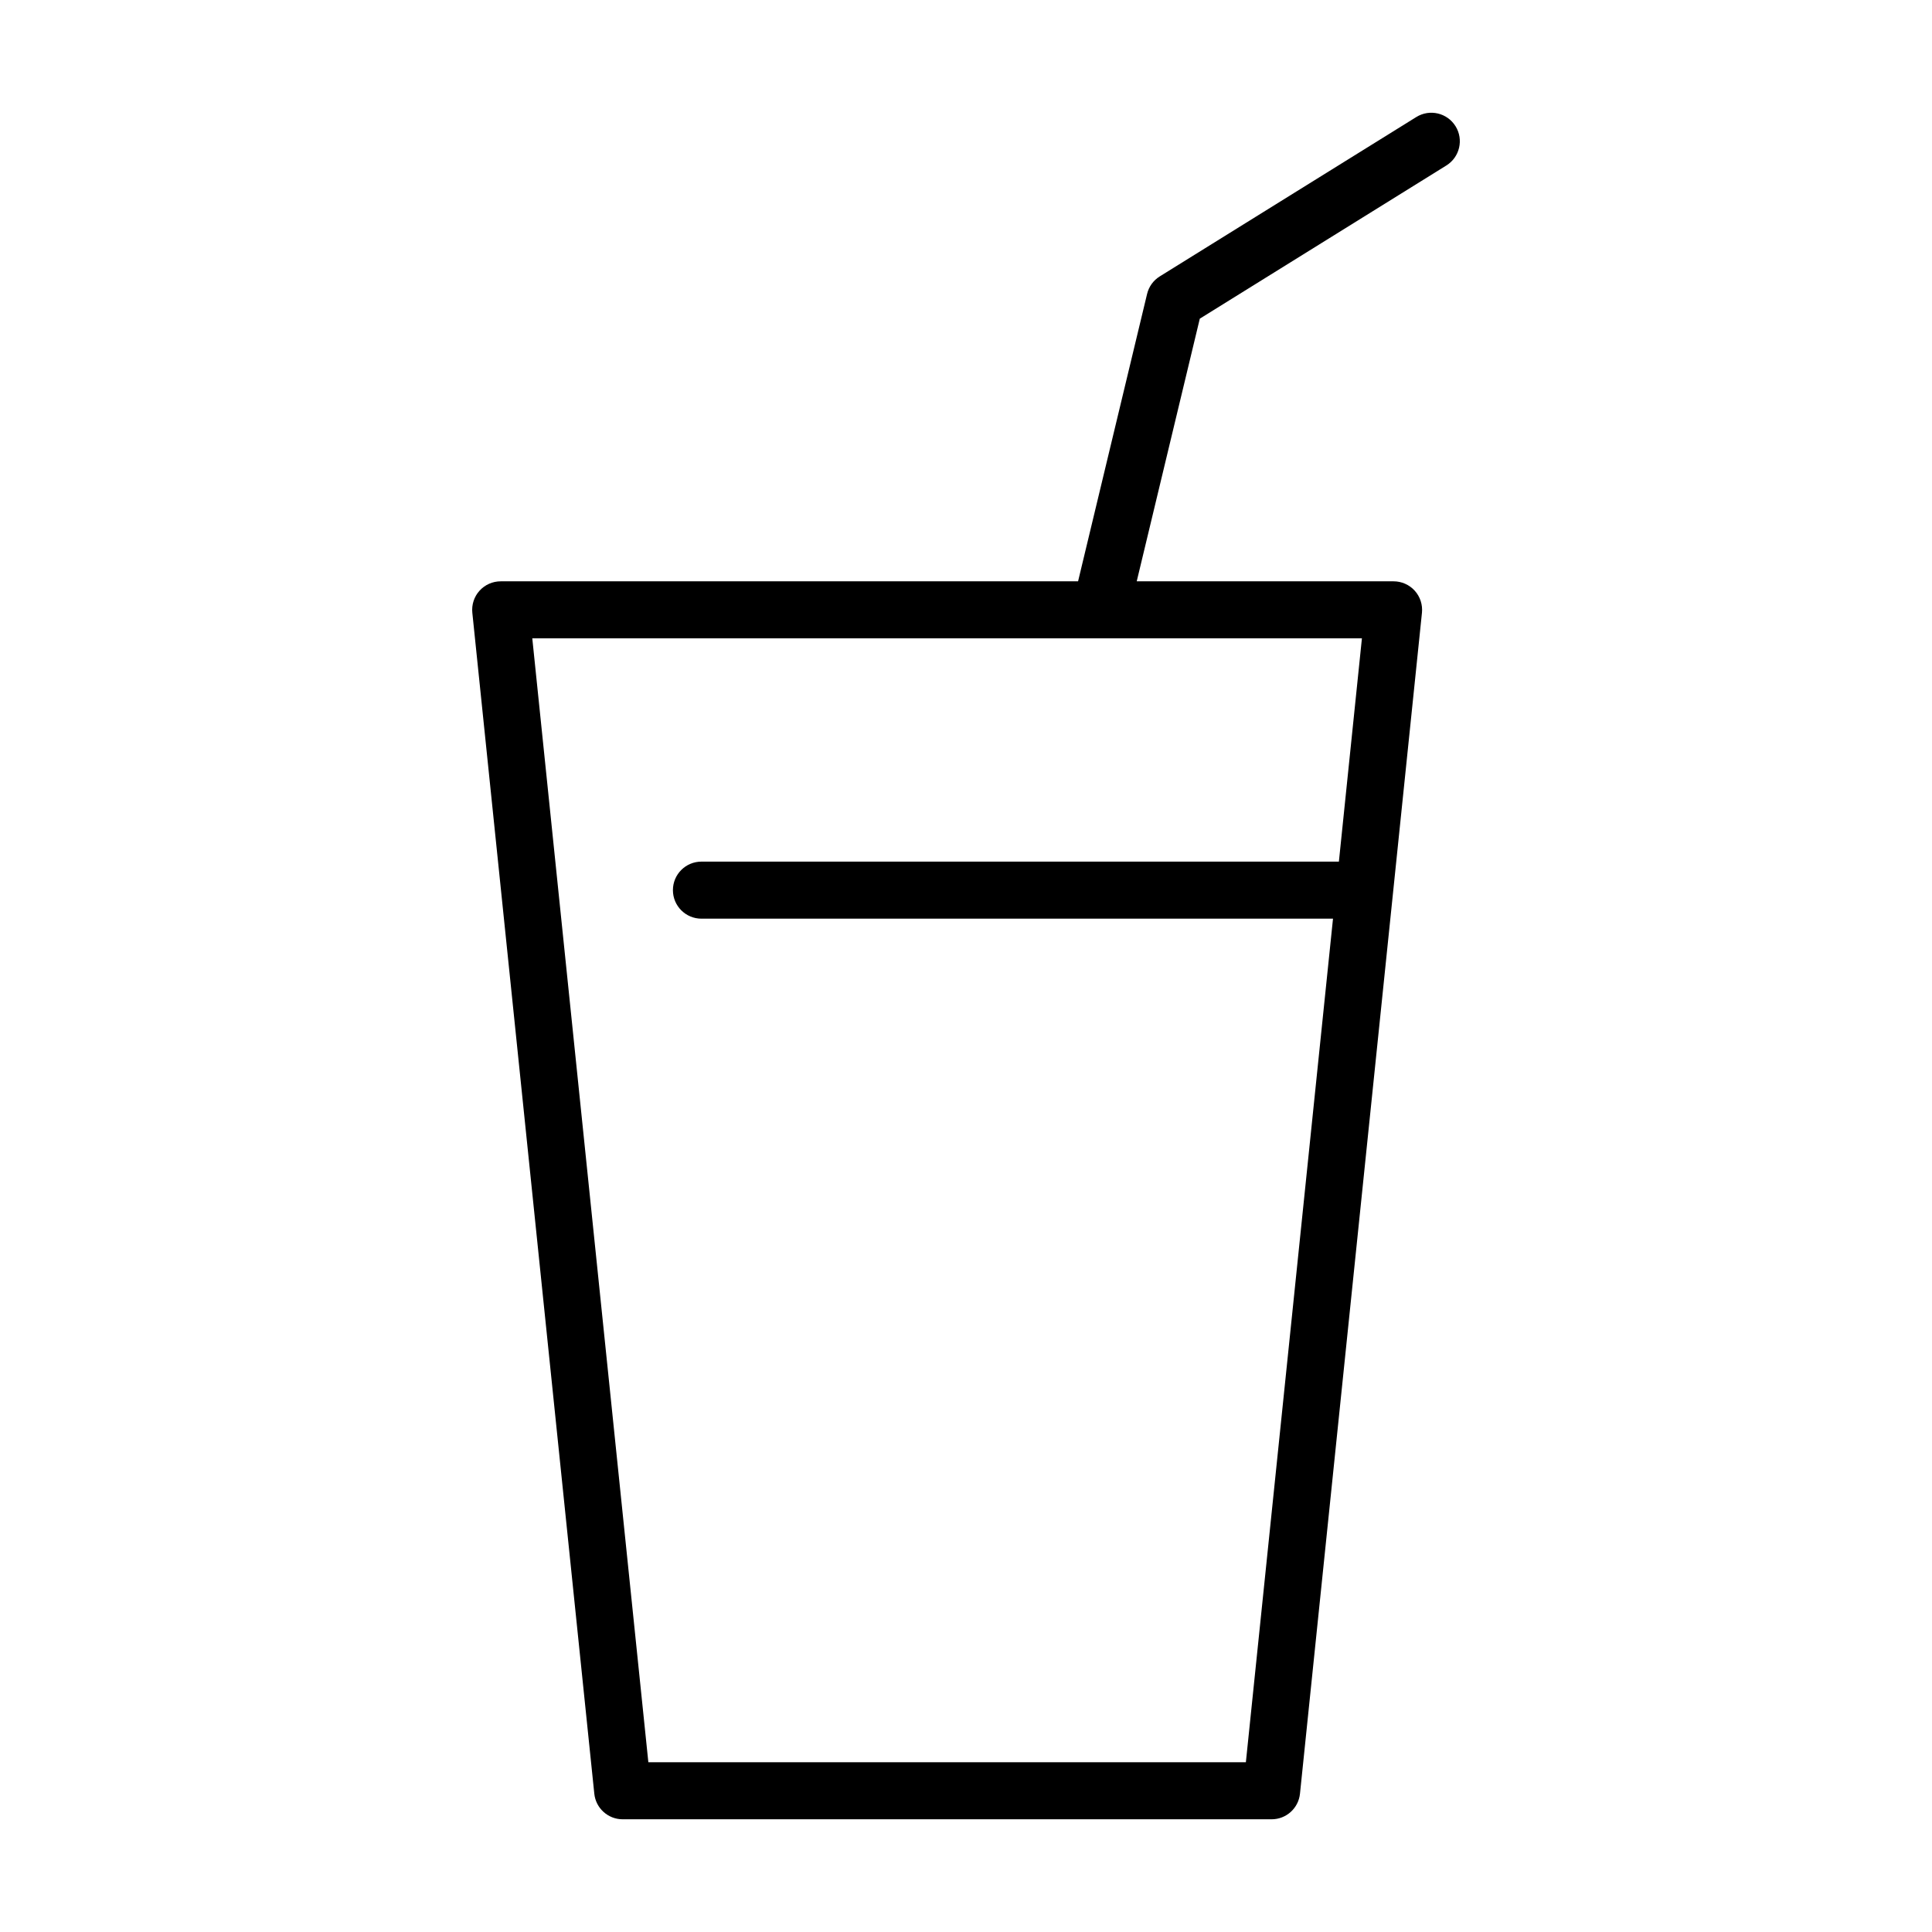 <?xml version="1.0" encoding="UTF-8"?>
<!-- The Best Svg Icon site in the world: iconSvg.co, Visit us! https://iconsvg.co -->
<svg fill="#000000" width="800px" height="800px" version="1.1" viewBox="144 144 512 512" xmlns="http://www.w3.org/2000/svg">
 <path d="m529.73 177.45c-2.195-3.547-6.856-4.637-10.402-2.43l-67.98 42.23c-1.688 1.047-2.898 2.719-3.359 4.656l-18.289 76.152h-153.01c-2.141 0-4.18 0.906-5.613 2.492-1.438 1.586-2.125 3.715-1.906 5.84l32.324 312.96c0.398 3.856 3.648 6.781 7.516 6.781h171.98c3.875 0 7.117-2.926 7.516-6.781l32.324-312.96c0.215-2.125-0.473-4.254-1.906-5.84-1.43-1.586-3.473-2.492-5.613-2.492l-68.07-0.004 16.715-69.602 65.344-40.598c3.543-2.203 4.629-6.863 2.43-10.406zm-30.91 194.89h-168.93c-4.176 0-7.559 3.379-7.559 7.559 0 4.176 3.379 7.559 7.559 7.559h167.37l-23.09 223.55h-158.35l-30.758-297.85h150.57 0.02 0.016 69.258z"/>
</svg>